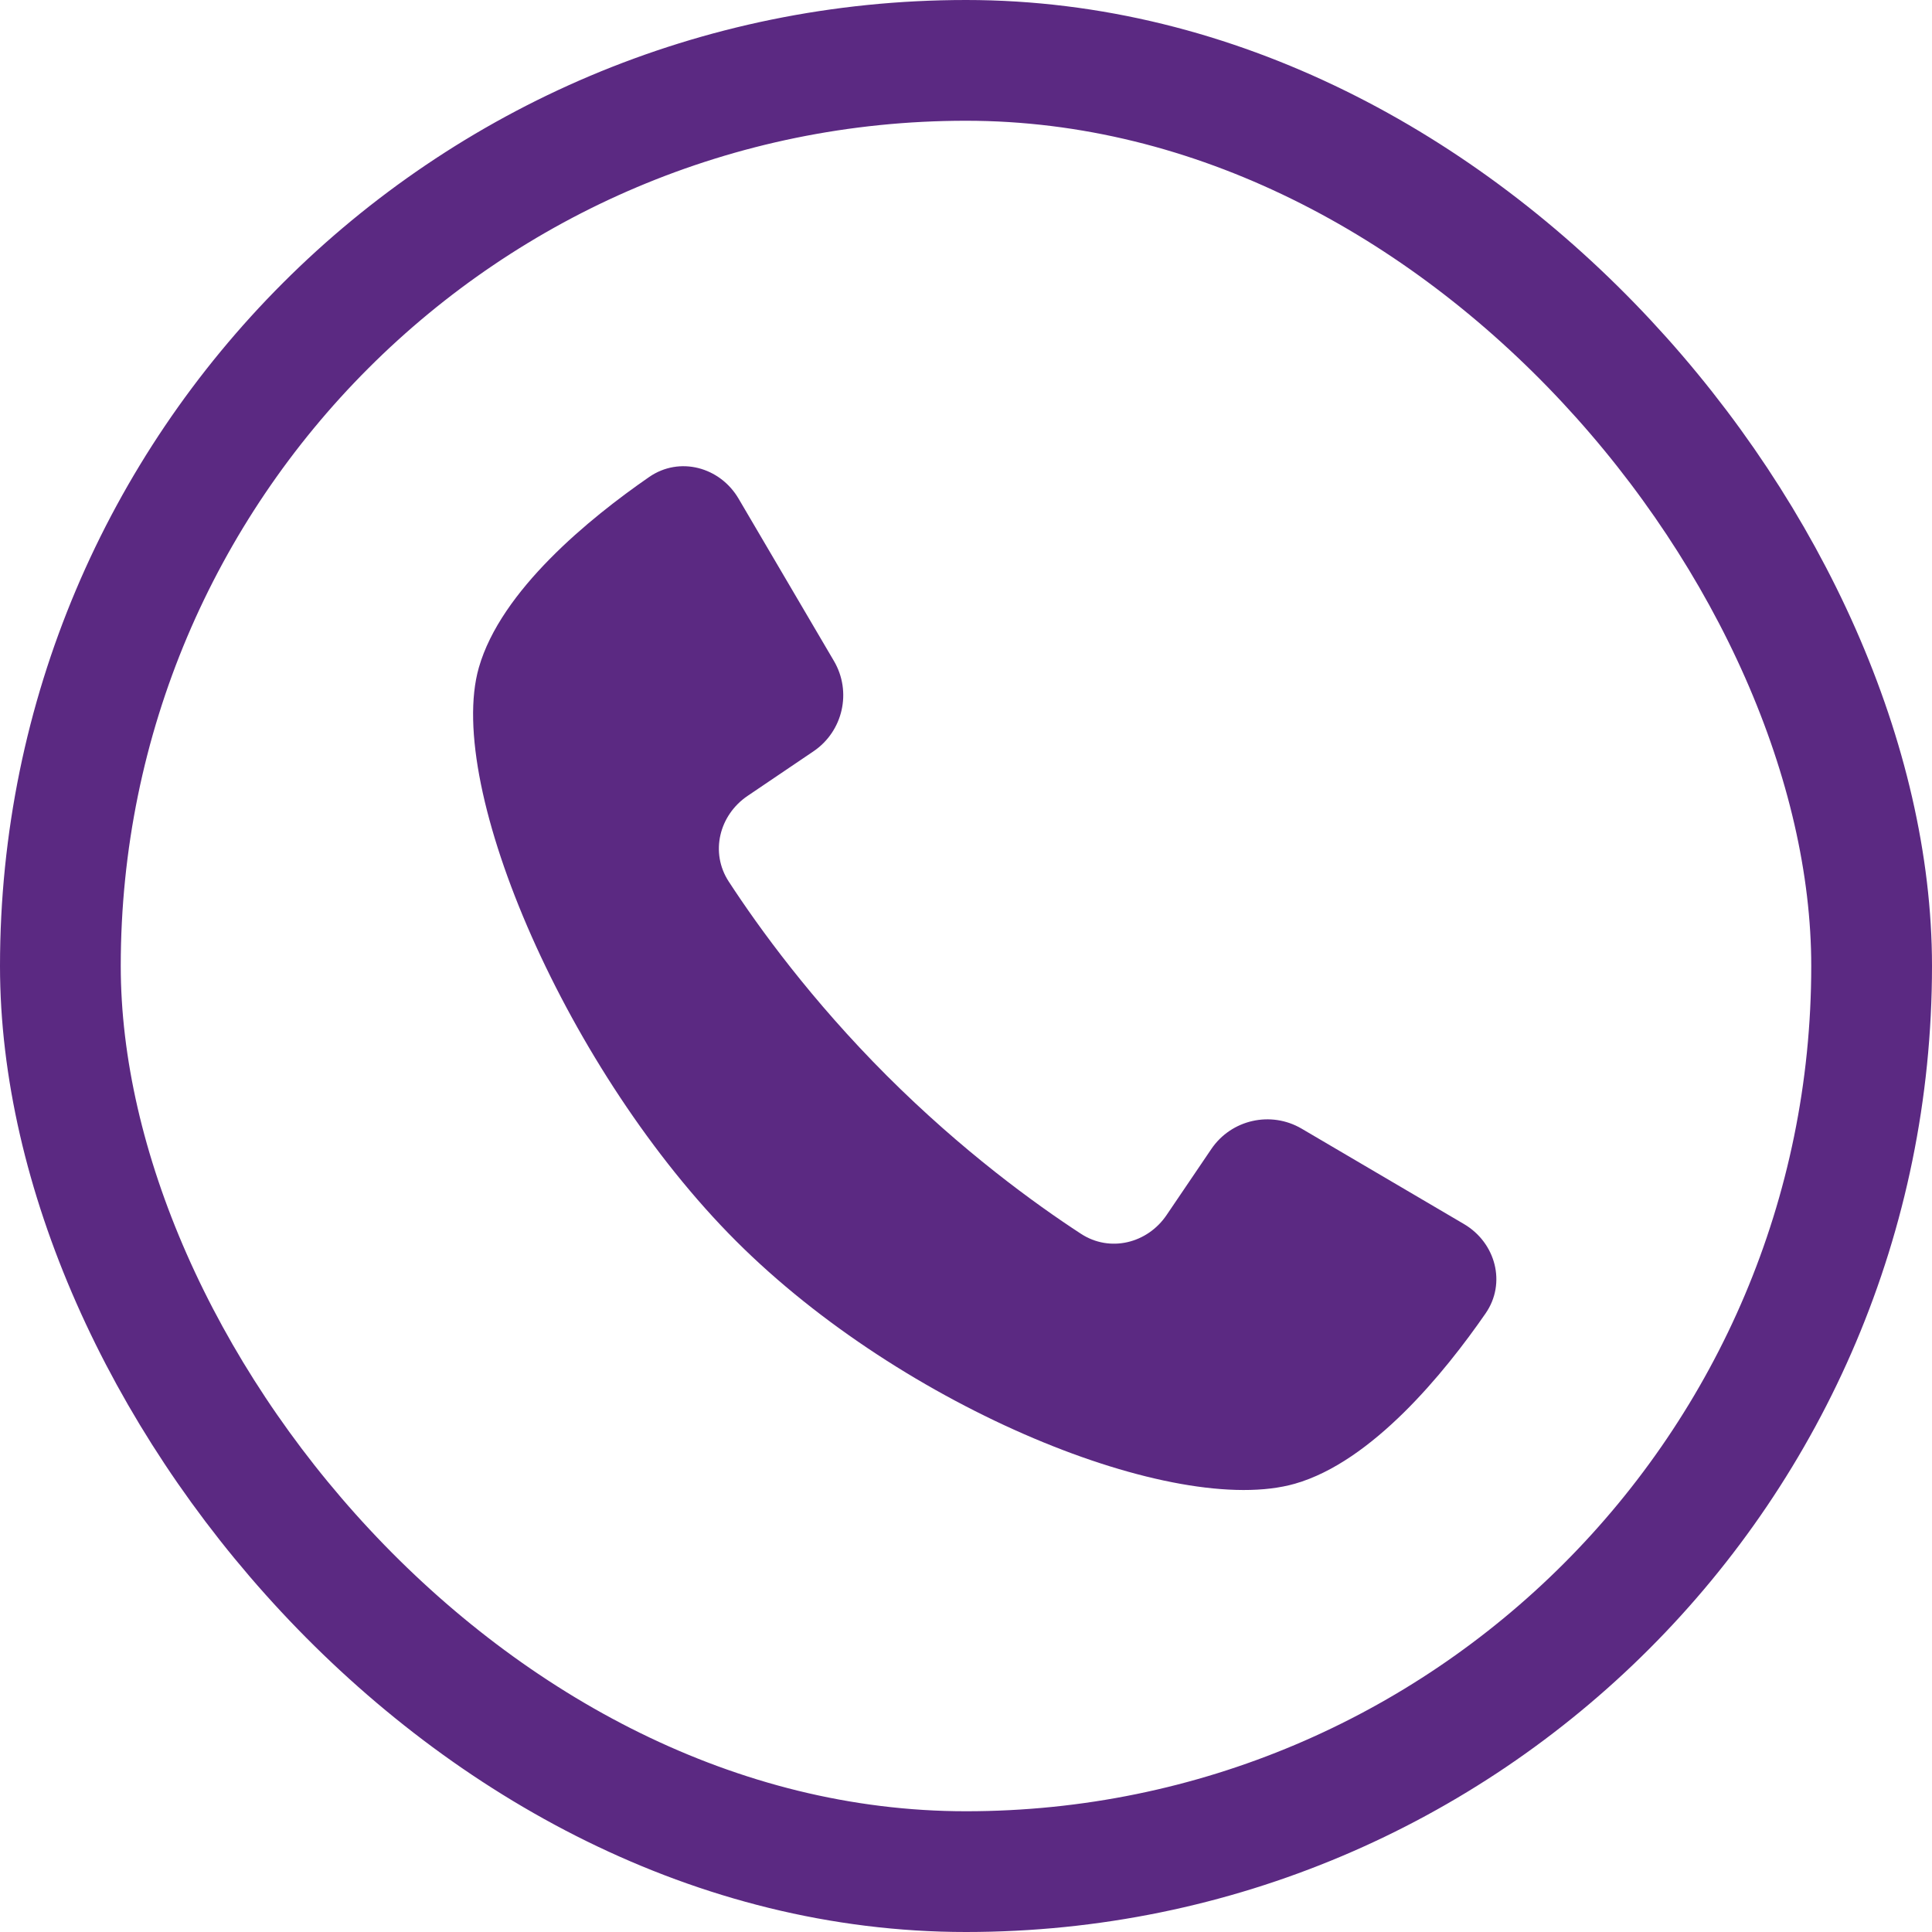 <svg width="32" height="32" viewBox="0 0 32 32" fill="none" xmlns="http://www.w3.org/2000/svg">
<rect x="1" y="1" width="30" height="30" rx="15" stroke="#5B2982" stroke-width="2"/>
<path d="M13.812 10.947L12.233 8.259C11.924 7.733 11.254 7.554 10.753 7.9C9.766 8.582 8.296 9.779 7.931 11.058C7.363 13.044 9.409 17.773 12.191 20.555C14.974 23.338 19.462 25.142 21.448 24.575C22.727 24.209 23.924 22.74 24.606 21.754C24.953 21.253 24.773 20.583 24.248 20.274L21.559 18.694C21.049 18.395 20.394 18.543 20.063 19.032L19.323 20.124C19.004 20.596 18.383 20.748 17.905 20.436C17.135 19.934 15.937 19.064 14.689 17.817C13.441 16.569 12.572 15.371 12.07 14.601C11.758 14.123 11.91 13.502 12.383 13.182L13.474 12.444C13.964 12.112 14.112 11.457 13.812 10.947Z" fill="#5B2982"/>
</svg>
